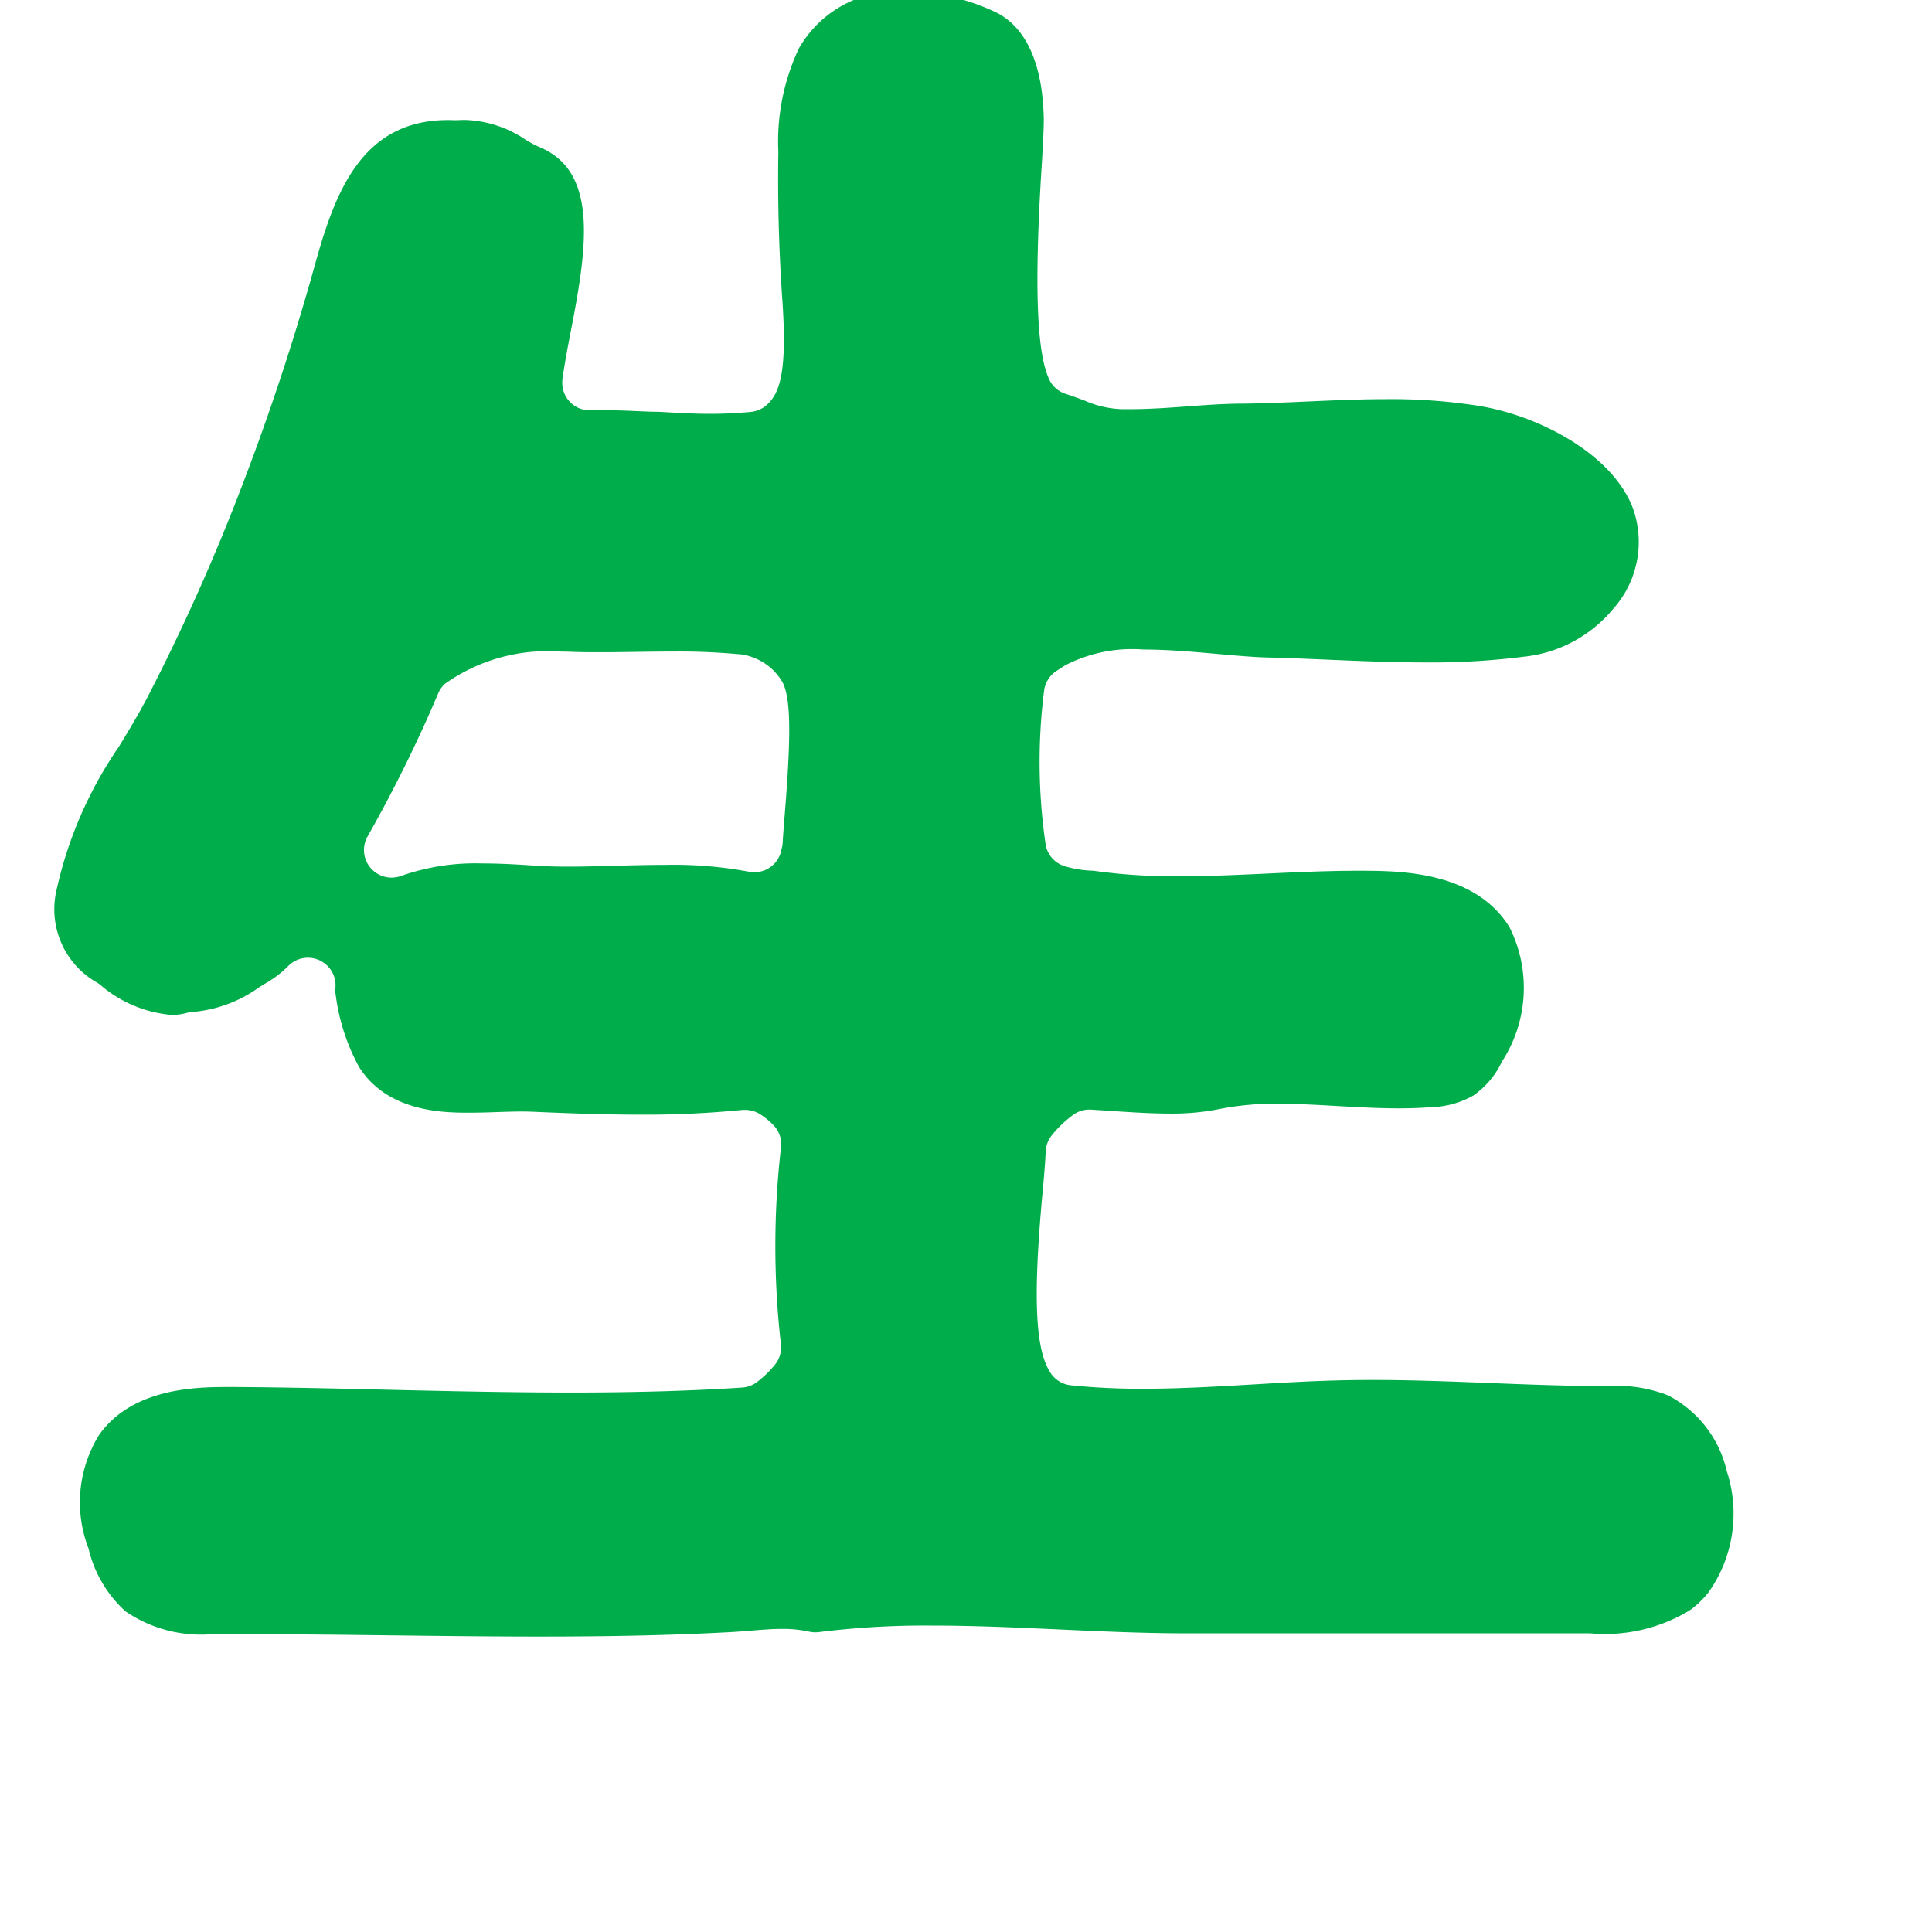 <svg xmlns="http://www.w3.org/2000/svg" xmlns:xlink="http://www.w3.org/1999/xlink" width="70" height="70" viewBox="0 0 70 70"><defs><clipPath id="a"><path d="M0,0H70V70H0Z" transform="translate(74.281 1.85)" fill="#fff" stroke="#707070" stroke-width="1"/></clipPath></defs><g transform="translate(-74.281 -1.85)" clip-path="url(#a)"><path d="M93.839,61.146c-1.822,0-3.65-.022-5.475-.044s-3.624-.043-5.427-.043l-.958,0a4.86,4.86,0,0,1-3.15-.826,4.431,4.431,0,0,1-1.341-2.28,4.631,4.631,0,0,1,.383-4.111c1.228-1.737,3.6-1.737,4.736-1.737h.165c1.86.012,3.734.055,5.612.1,2.157.05,4.387.1,6.587.1,2.321,0,4.349-.059,6.2-.18a1.009,1.009,0,0,0,.537-.2,3.815,3.815,0,0,0,.667-.65,1,1,0,0,0,.2-.717,31.471,31.471,0,0,1,0-7.112,1,1,0,0,0-.275-.837,2.8,2.8,0,0,0-.487-.394,1,1,0,0,0-.529-.151c-.034,0-.068,0-.1,0a35.768,35.768,0,0,1-3.7.172c-1.332,0-2.634-.051-3.962-.108q-.167-.006-.339-.006c-.27,0-.552.009-.842.019-.355.012-.7.024-1.037.024-.895,0-2.976,0-4.018-1.664a7.387,7.387,0,0,1-.839-2.586.972.972,0,0,1-.013-.274,1,1,0,0,0-1.7-.8,3.869,3.869,0,0,1-.767.6c-.107.062-.207.125-.305.186a4.812,4.812,0,0,1-2.438.89,1.024,1.024,0,0,0-.182.034,2.048,2.048,0,0,1-.544.071,4.541,4.541,0,0,1-2.57-1.078,1,1,0,0,0-.144-.1,3.053,3.053,0,0,1-1.455-3.346,14.754,14.754,0,0,1,2.264-5.2c.38-.627.722-1.195,1.02-1.766a74.588,74.588,0,0,0,3.494-7.83c.982-2.569,1.854-5.219,2.589-7.875S87.411,6.2,90.516,6.2c.078,0,.267.006.283.006s.234-.01.313-.01a4.113,4.113,0,0,1,2.206.713,4.075,4.075,0,0,0,.518.275c2.075.866,1.748,3.481,1.148,6.556-.108.555-.247,1.272-.323,1.847a1,1,0,0,0,.991,1.132c.008,0,.326-.006.468-.006.484,0,.91.018,1.284.035.278.012.51.022.717.022l.27.014c.585.032,1.078.06,1.616.06.487,0,.957-.022,1.477-.07a1,1,0,0,0,.572-.247c.486-.429.751-1.22.569-3.831-.123-1.77-.171-3.572-.143-5.355a7.882,7.882,0,0,1,.752-3.752,4.127,4.127,0,0,1,3.87-2.049,7.772,7.772,0,0,1,3.211.732c1.132.527,1.749,1.877,1.784,3.9,0,.384-.03.951-.079,1.736-.351,5.529-.018,7.018.263,7.663a1,1,0,0,0,.615.553c.249.079.469.161.678.239a3.647,3.647,0,0,0,1.339.312l.317,0c.687,0,1.387-.05,2.063-.1s1.349-.1,2.016-.1c.79-.008,1.582-.044,2.375-.079.938-.042,1.878-.084,2.817-.084a20.277,20.277,0,0,1,3.384.248c2.184.363,4.791,1.741,5.545,3.671a3.633,3.633,0,0,1-.721,3.7,4.839,4.839,0,0,1-3.227,1.713,26.436,26.436,0,0,1-3.539.207c-1.2,0-2.4-.051-3.563-.1-.733-.032-1.458-.062-2.164-.079-.525-.013-1.146-.068-1.816-.128-.91-.08-1.819-.161-2.7-.161a5.288,5.288,0,0,0-2.818.567l-.312.2a1.009,1.009,0,0,0-.461.716,20.524,20.524,0,0,0,.054,5.573l0,.015a1,1,0,0,0,.69.78,3.922,3.922,0,0,0,.989.162c.036,0,.071.005.106.01a21.064,21.064,0,0,0,3.064.193c1.058,0,2.155-.05,3.216-.1,1.088-.051,2.192-.1,3.265-.1h.215c1.3.008,4.024.026,5.265,2.05a4.9,4.9,0,0,1-.276,4.864,3.093,3.093,0,0,1-1.039,1.232,3.291,3.291,0,0,1-1.546.421c-.378.029-.763.041-1.154.041-.729,0-1.475-.042-2.223-.084s-1.442-.082-2.131-.082a10.231,10.231,0,0,0-2.12.187,8.72,8.72,0,0,1-1.831.169c-.676,0-1.417-.049-2.275-.107,0,0-.6-.039-.625-.039a1,1,0,0,0-.561.172,3.913,3.913,0,0,0-.821.783,1,1,0,0,0-.205.565c-.02.463-.069,1.011-.126,1.624-.338,3.724-.248,5.581.31,6.41a1,1,0,0,0,.724.437,24.872,24.872,0,0,0,2.622.126c1.323,0,2.622-.077,4-.157,1.108-.066,2.215-.131,3.322-.152q.5-.01.99-.01c1.425,0,2.863.056,4.255.111s2.8.11,4.188.11h.176a5.005,5.005,0,0,1,2.082.335,4.123,4.123,0,0,1,2.134,2.746,4.942,4.942,0,0,1-.658,4.389,3.557,3.557,0,0,1-.669.646,5.93,5.93,0,0,1-3.629.843H117.249c-1.491,0-3.045-.07-4.548-.139-1.537-.07-3.12-.142-4.649-.142a31.079,31.079,0,0,0-4.1.236,1.2,1.2,0,0,1-.132.008,1.018,1.018,0,0,1-.218-.024,4.5,4.5,0,0,0-.994-.1c-.321,0-.641.025-.991.053-.382.031-.711.058-1.078.075C98.549,61.1,96.421,61.146,93.839,61.146Zm.739-35.688A6.428,6.428,0,0,0,90.4,26.626a1.022,1.022,0,0,0-.247.358,50.576,50.576,0,0,1-2.562,5.185,1,1,0,0,0,.878,1.479,1.02,1.02,0,0,0,.367-.069,8.1,8.1,0,0,1,2.917-.445c.651,0,1.273.039,1.76.07l.436.026c.308.015.616.02.934.02.517,0,1.055-.014,1.6-.029.681-.018,1.294-.034,1.9-.034a14.734,14.734,0,0,1,3.022.245,1.054,1.054,0,0,0,.207.021,1,1,0,0,0,.977-.787l0-.02a1.024,1.024,0,0,0,.049-.258c.018-.315.048-.69.081-1.1.217-2.711.21-3.955-.028-4.592a1.033,1.033,0,0,0-.065-.139,2.079,2.079,0,0,0-1.5-1l-.1-.006a23.209,23.209,0,0,0-2.325-.095c-.439,0-.88.006-1.32.012-.514.007-.93.013-1.345.013-.351,0-.7,0-1.049-.015C94.85,25.46,94.716,25.458,94.578,25.458Z" fill="#00ad4b"/></g></svg>